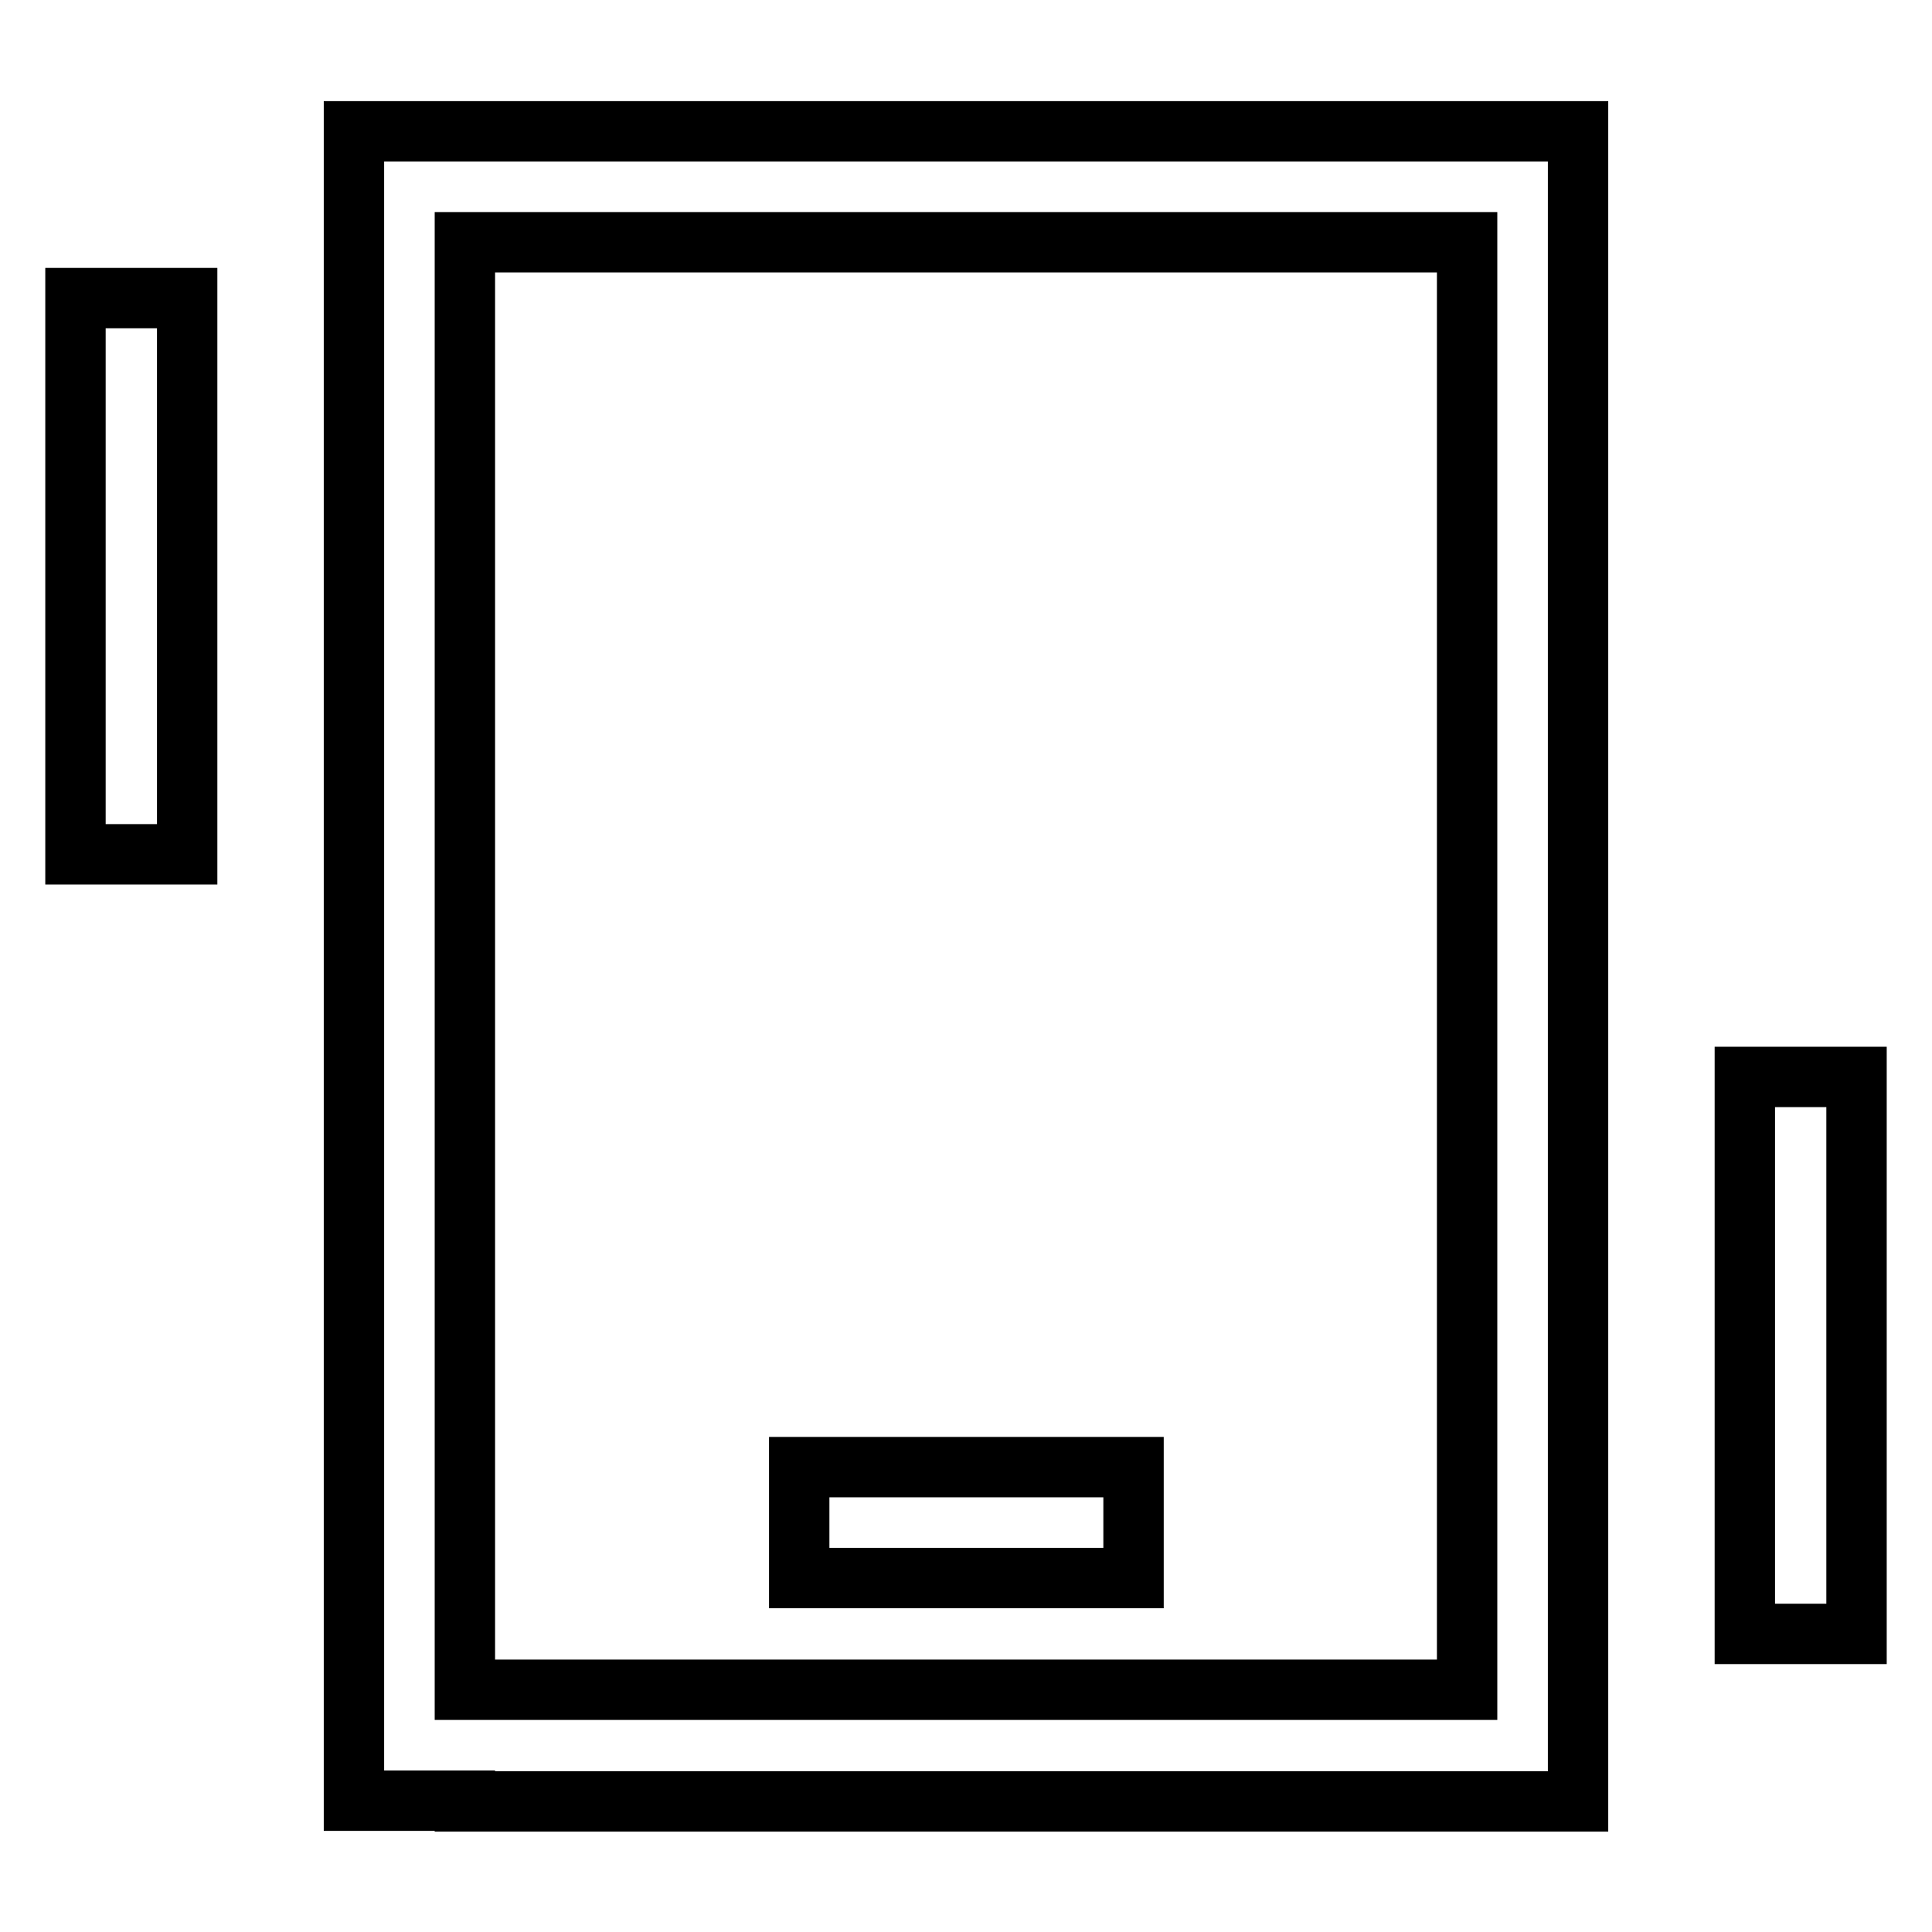 <?xml version="1.0" encoding="utf-8"?>
<!-- Svg Vector Icons : http://www.onlinewebfonts.com/icon -->
<!DOCTYPE svg PUBLIC "-//W3C//DTD SVG 1.1//EN" "http://www.w3.org/Graphics/SVG/1.1/DTD/svg11.dtd">
<svg version="1.1" xmlns="http://www.w3.org/2000/svg" xmlns:xlink="http://www.w3.org/1999/xlink" x="0px" y="0px" viewBox="0 0 256 256" enable-background="new 0 0 256 256" xml:space="preserve">
<g> <path stroke-width="8" fill-opacity="0" stroke="#000000"  d="M61.6,238.6H46.9V17.4h162.2v221.3H61.6z M61.6,223.9h132.8V32.1H61.6V223.9L61.6,223.9z M105.9,209.1 v-14.7h44.3v14.7H105.9z M24.8,113.2H10V39.5h14.8V113.2z M246,216.5h-14.8v-73.8H246V216.5z"/></g>
</svg>